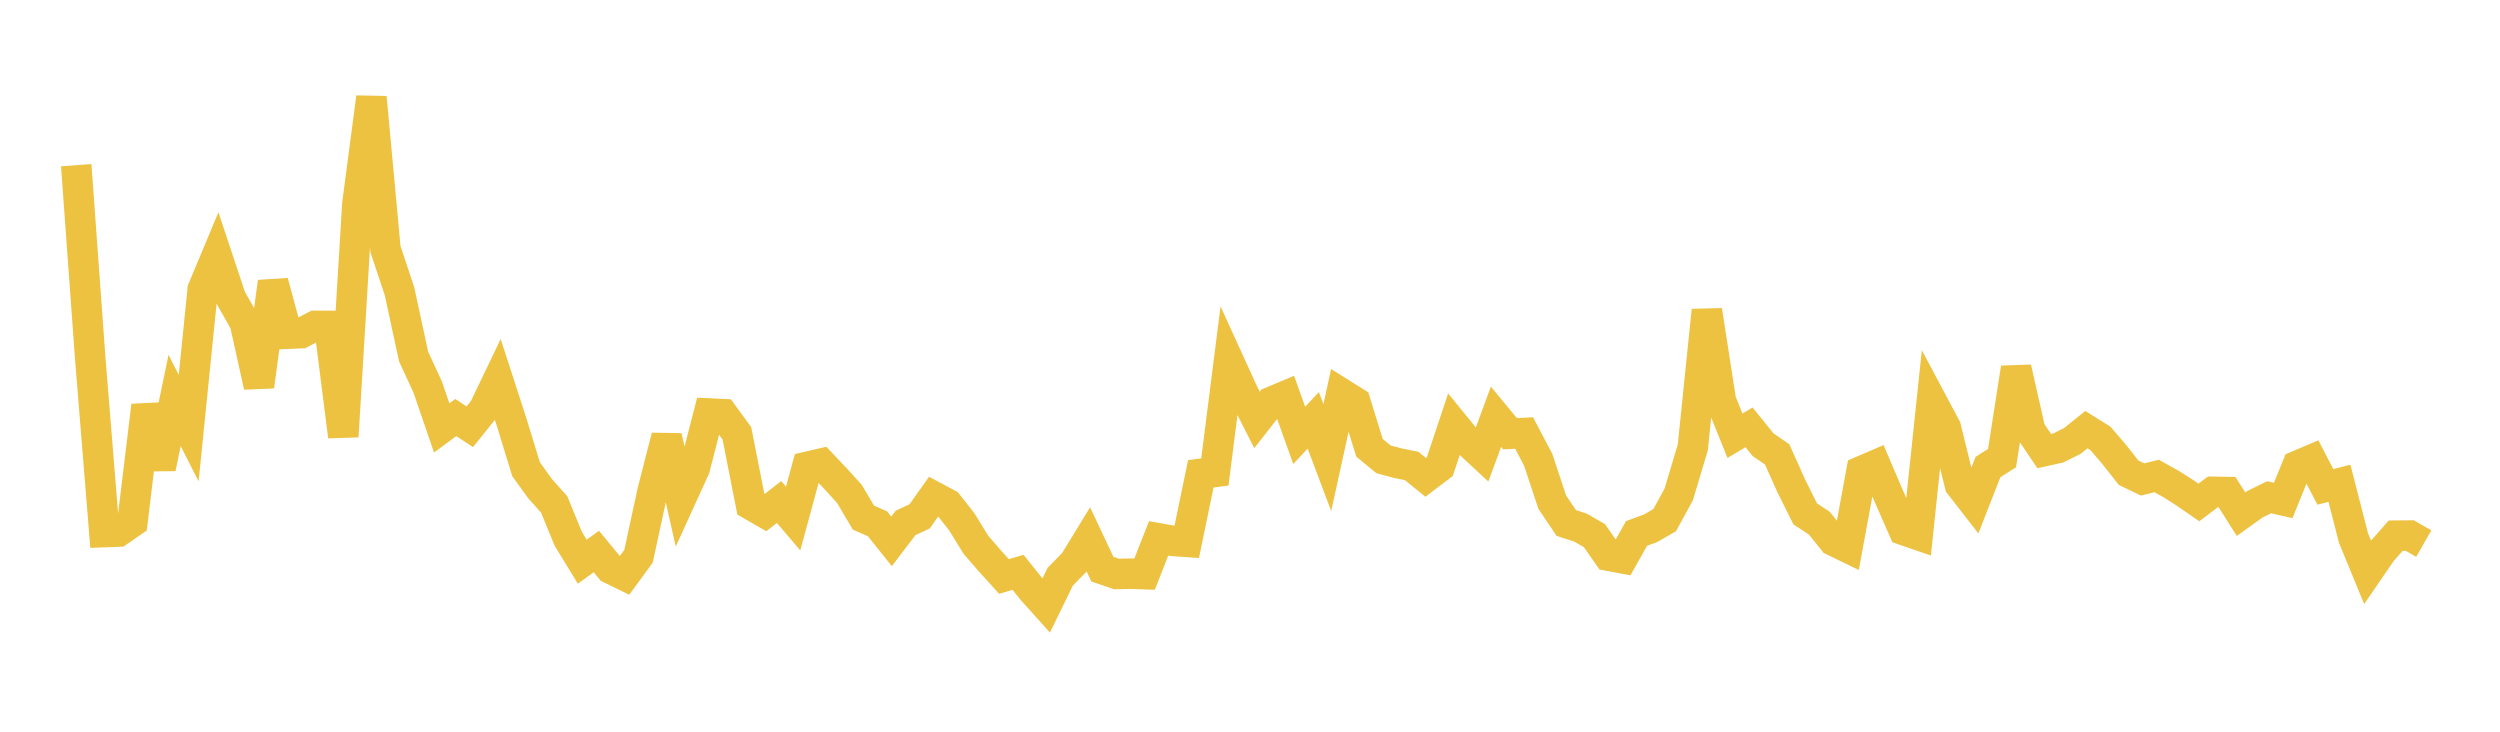 <svg width="164" height="48" xmlns="http://www.w3.org/2000/svg" xmlns:xlink="http://www.w3.org/1999/xlink"><path fill="none" stroke="rgb(237,194,64)" stroke-width="2" d="M5,10.835L5.922,23.535L6.844,34.906L7.766,34.872L8.689,34.234L9.611,26.607L10.533,30.706L11.455,26.27L12.377,28.086L13.299,18.981L14.222,16.773L15.144,19.544L16.066,21.182L16.988,25.349L17.91,18.493L18.832,21.895L19.754,21.854L20.677,21.376L21.599,21.379L22.521,28.632L23.443,13.382L24.365,6.387L25.287,16.345L26.21,19.116L27.132,23.39L28.054,25.385L28.976,28.071L29.898,27.39L30.82,27.995L31.743,26.847L32.665,24.926L33.587,27.768L34.509,30.779L35.431,32.058L36.353,33.088L37.275,35.338L38.198,36.848L39.12,36.18L40.042,37.3L40.964,37.749L41.886,36.494L42.808,32.226L43.731,28.632L44.653,32.736L45.575,30.715L46.497,27.124L47.419,27.168L48.341,28.429L49.263,33.115L50.186,33.647L51.108,32.933L52.03,34.016L52.952,30.623L53.874,30.411L54.796,31.382L55.719,32.396L56.641,33.956L57.563,34.36L58.485,35.514L59.407,34.301L60.329,33.873L61.251,32.571L62.174,33.063L63.096,34.236L64.018,35.736L64.94,36.8L65.862,37.816L66.784,37.543L67.707,38.696L68.629,39.724L69.551,37.833L70.473,36.889L71.395,35.381L72.317,37.338L73.24,37.653L74.162,37.633L75.084,37.665L76.006,35.315L76.928,35.483L77.85,35.548L78.772,31.082L79.695,30.962L80.617,23.711L81.539,25.733L82.461,27.546L83.383,26.369L84.305,25.982L85.228,28.559L86.15,27.575L87.072,30.019L87.994,25.811L88.916,26.39L89.838,29.375L90.76,30.133L91.683,30.381L92.605,30.567L93.527,31.317L94.449,30.618L95.371,27.85L96.293,28.982L97.216,29.838L98.138,27.338L99.06,28.455L99.982,28.405L100.904,30.159L101.826,32.939L102.749,34.309L103.671,34.607L104.593,35.136L105.515,36.454L106.437,36.627L107.359,34.993L108.281,34.652L109.204,34.122L110.126,32.432L111.048,29.347L111.97,20.361L112.892,26.295L113.814,28.585L114.737,28.034L115.659,29.174L116.581,29.806L117.503,31.866L118.425,33.714L119.347,34.318L120.269,35.471L121.192,35.919L122.114,30.908L123.036,30.511L123.958,32.669L124.88,34.77L125.802,35.088L126.725,26.325L127.647,28.056L128.569,31.805L129.491,32.99L130.413,30.635L131.335,30.052L132.257,24.134L133.18,28.225L134.102,29.592L135.024,29.387L135.946,28.926L136.868,28.183L137.79,28.761L138.713,29.837L139.635,31.01L140.557,31.453L141.479,31.224L142.401,31.739L143.323,32.323L144.246,32.962L145.168,32.263L146.09,32.278L147.012,33.73L147.934,33.071L148.856,32.62L149.778,32.828L150.701,30.56L151.623,30.166L152.545,31.941L153.467,31.703L154.389,35.296L155.311,37.536L156.234,36.19L157.156,35.139L158.078,35.131L159,35.659"></path></svg>